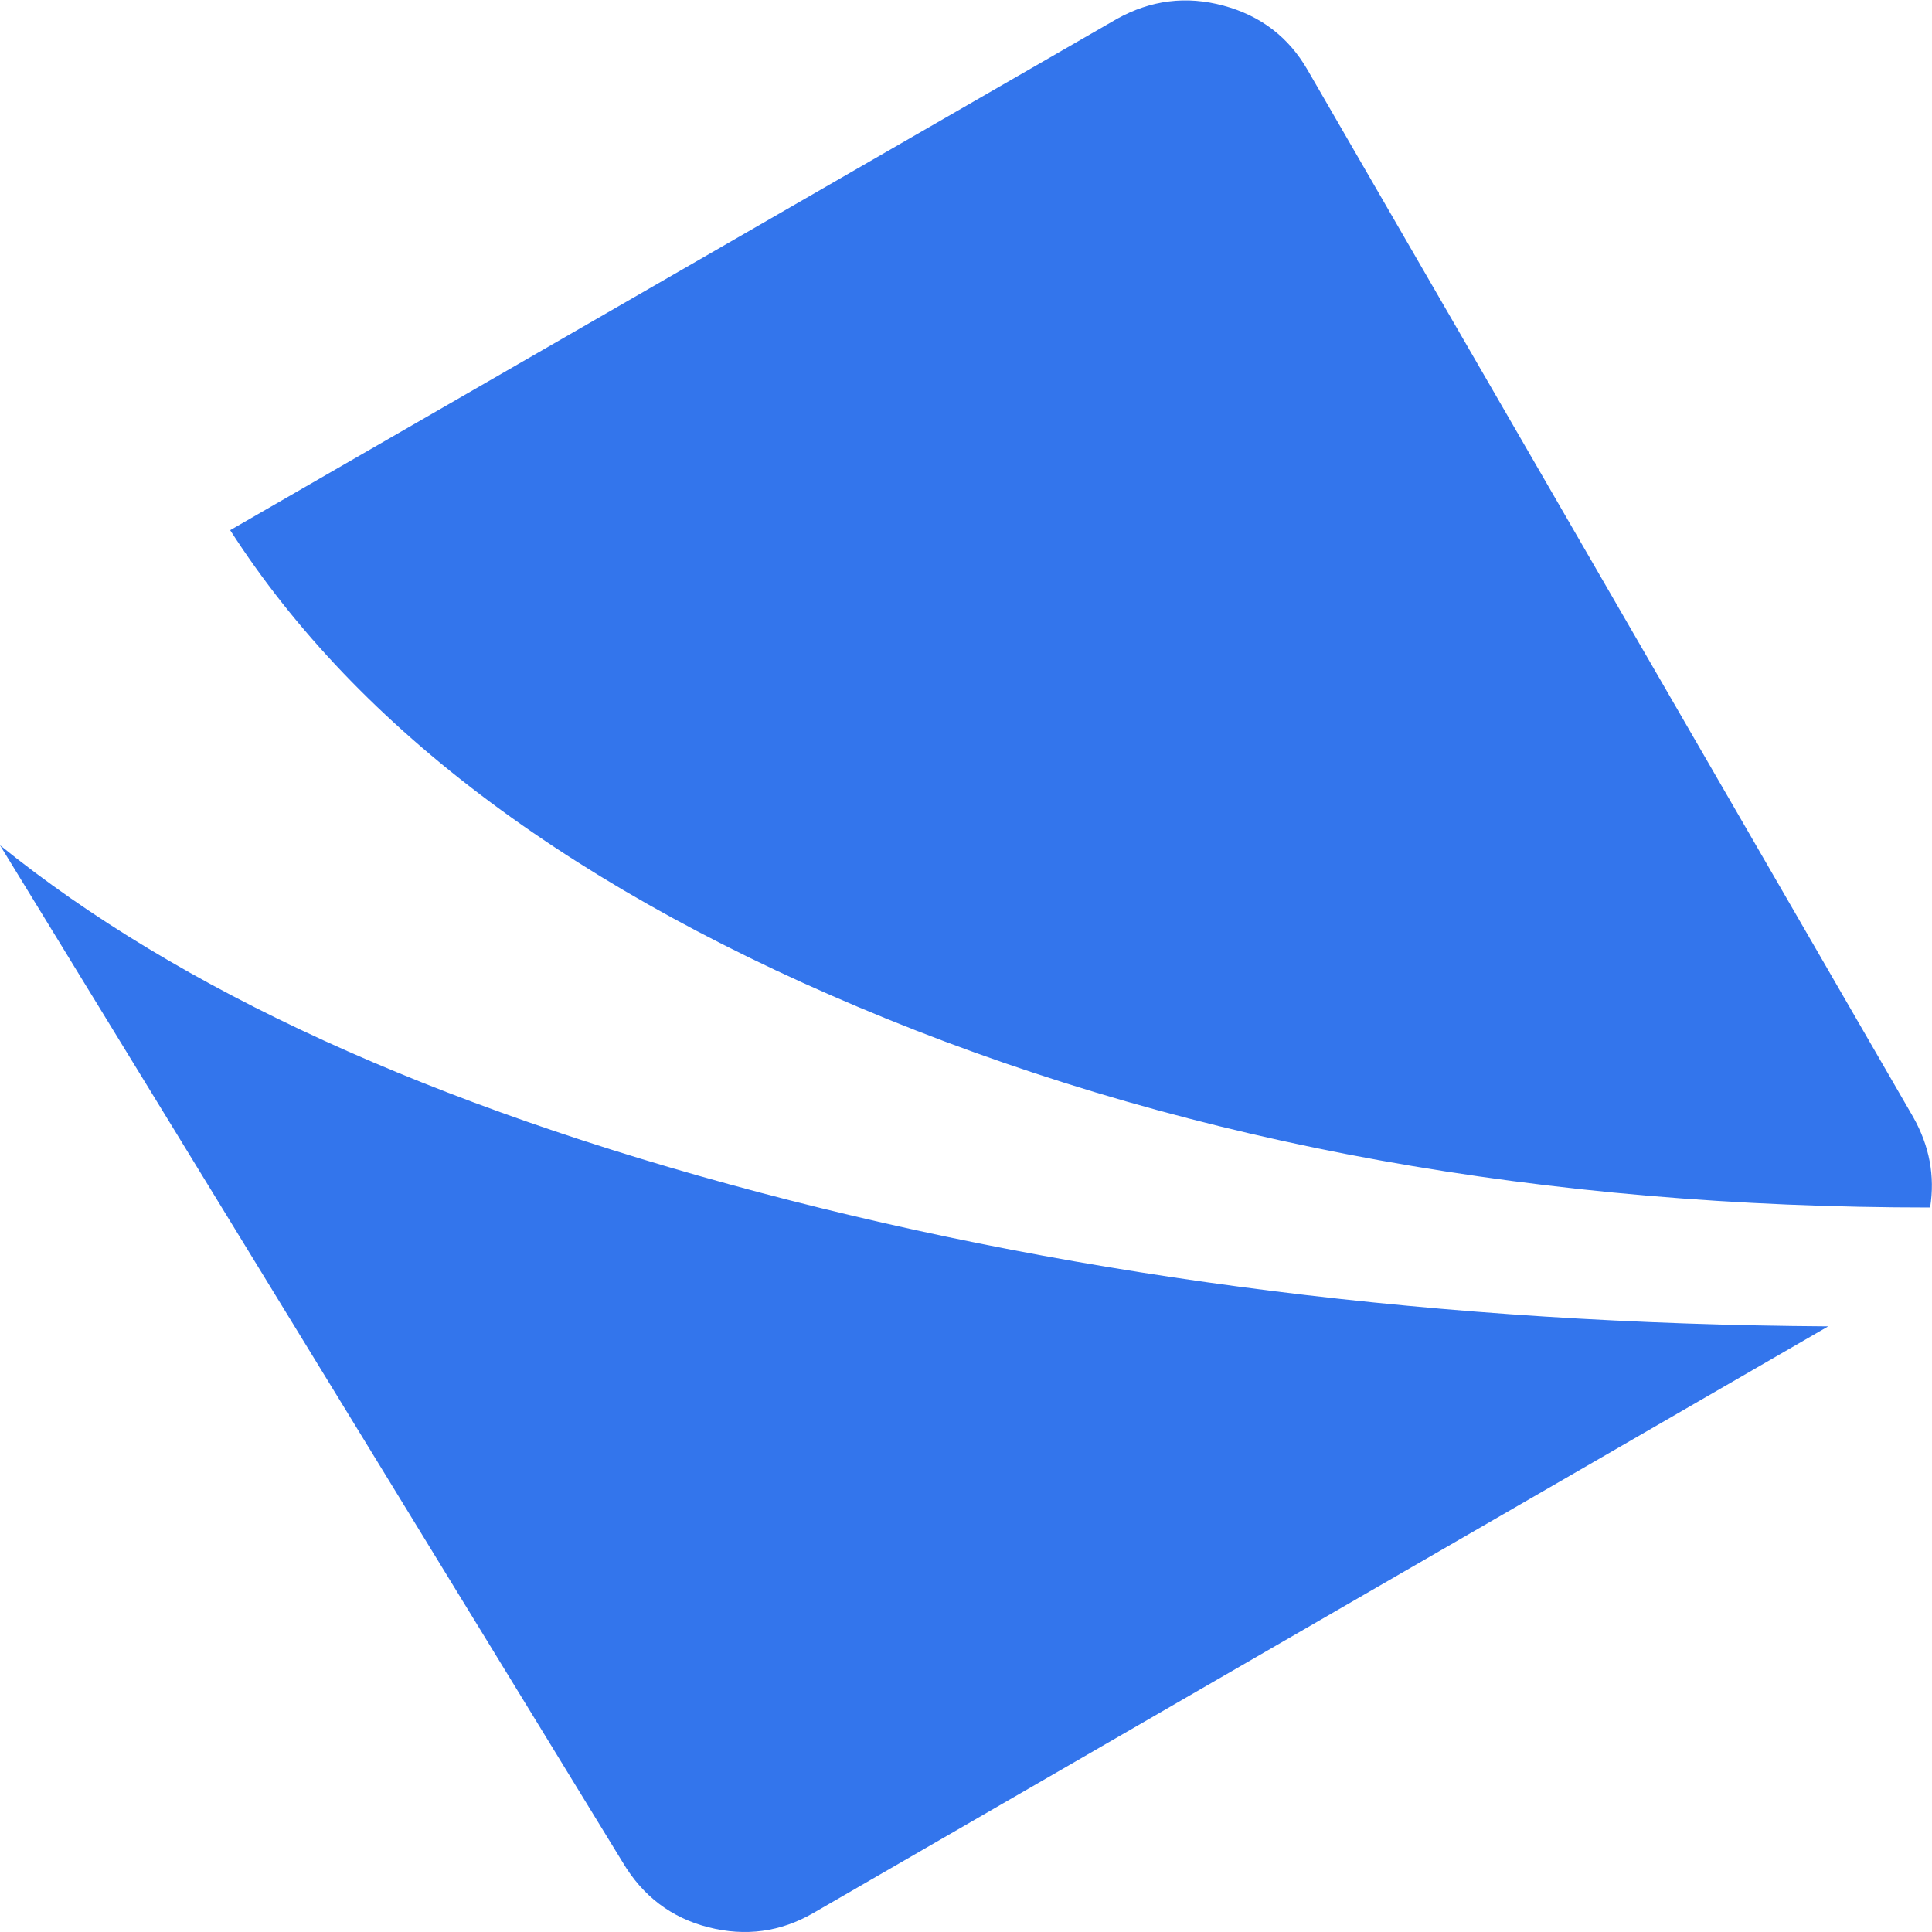 <svg width="202" height="202" viewBox="0 0 202 202" fill="none" xmlns="http://www.w3.org/2000/svg">
<path d="M24.066 55.432L116.781 1.973C120.332 -6.577e-06 124.047 -0.46 127.927 0.592C131.806 1.644 134.732 3.88 136.705 7.299L200.027 116.781C201.737 119.806 202.329 122.962 201.803 126.25C161.429 126.25 125.066 119.674 92.715 106.523C60.363 93.372 37.48 76.342 24.066 55.432ZM191.15 138.678L85.022 200.027C81.602 202 77.953 202.493 74.073 201.507C70.194 200.52 67.202 198.252 65.098 194.701L0 88.375C18.674 103.499 45.141 115.598 79.399 124.672C113.658 133.746 150.908 138.415 191.15 138.678Z" fill="#3375EC"/>
</svg>
